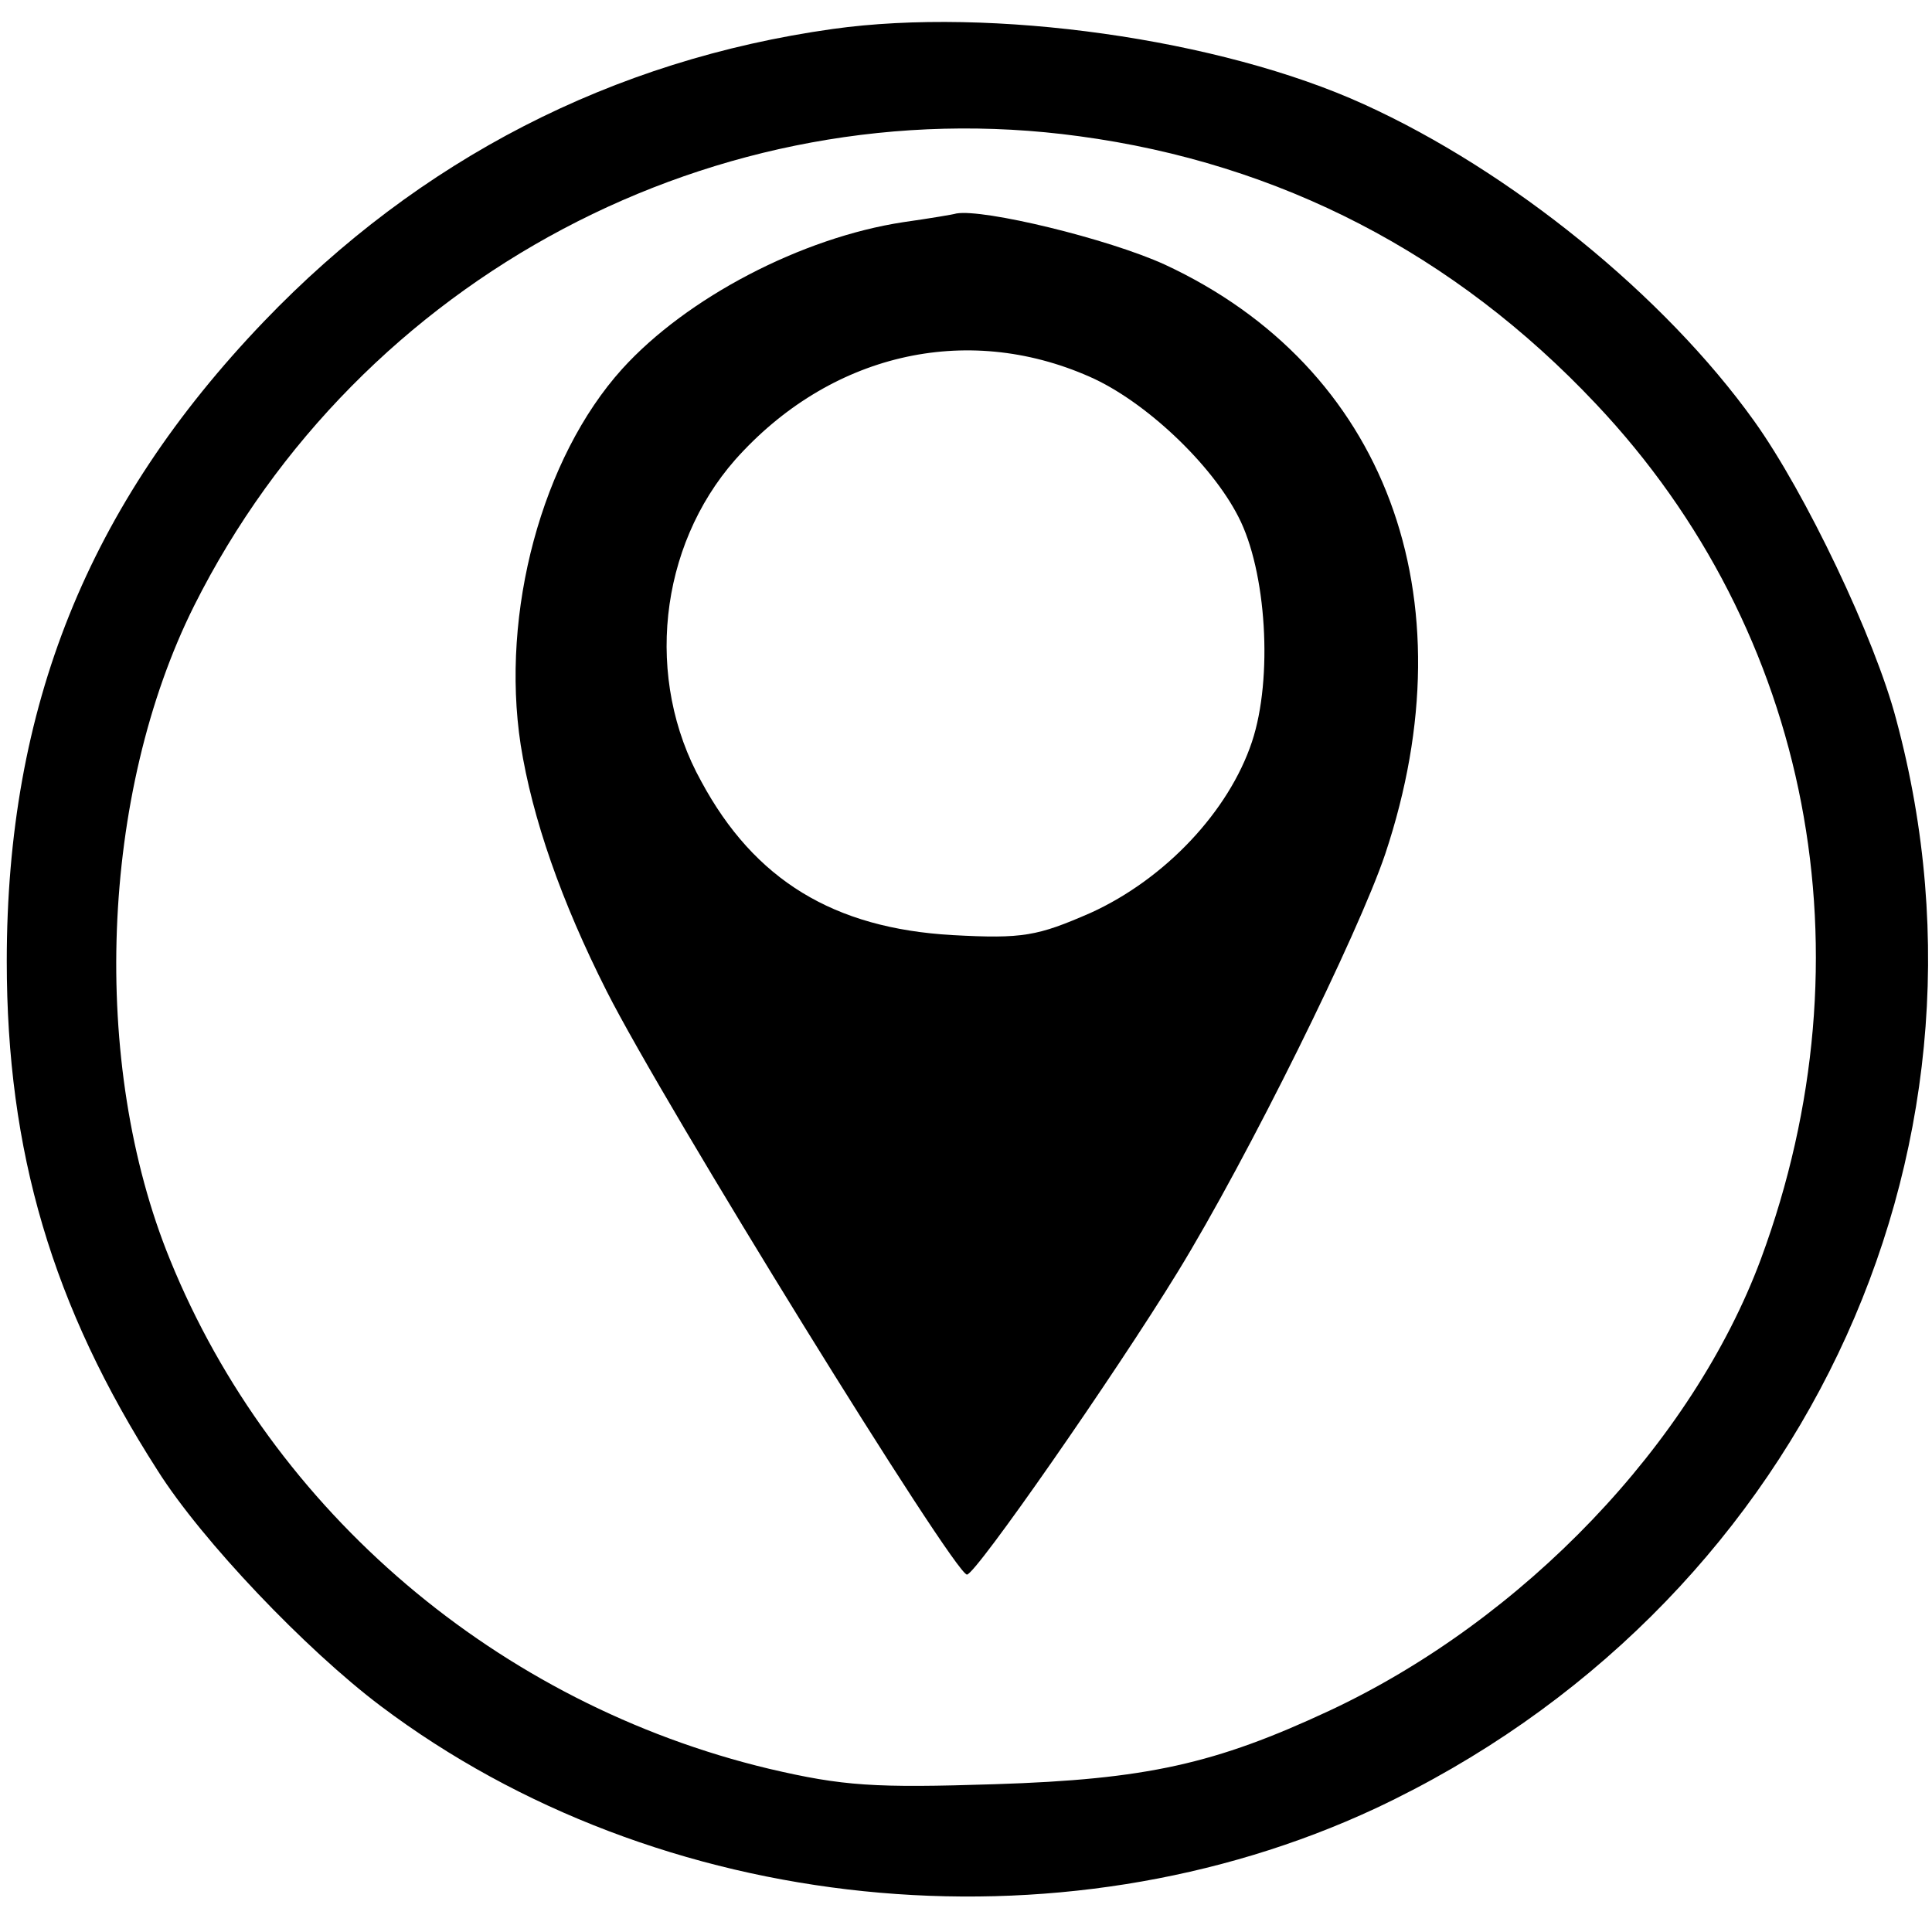<?xml version="1.0" standalone="no"?>
<!DOCTYPE svg PUBLIC "-//W3C//DTD SVG 20010904//EN"
 "http://www.w3.org/TR/2001/REC-SVG-20010904/DTD/svg10.dtd">
<svg version="1.0" xmlns="http://www.w3.org/2000/svg"
 width="200pt" height="200pt" viewBox="0 0 200 200"
 preserveAspectRatio="xMidYMid meet">

<g transform="translate(0,200) scale(0.1,-0.1)"
fill="#000000" stroke="none">
<path d="M862 1970 c-228 -32 -428 -135 -589 -303 -182 -190 -266 -399 -266
-662 0 -197 47 -357 156 -527 46 -73 154 -186 231 -244 288 -217 702 -259
1030 -106 436 205 661 674 539 1127 -22 84 -94 235 -147 309 -93 130 -252 259
-404 328 -149 68 -386 101 -550 78z m255 -111 c208 -28 389 -122 535 -277 223
-236 287 -571 171 -885 -71 -191 -246 -374 -447 -468 -118 -55 -189 -71 -346
-76 -125 -4 -157 -2 -234 16 -280 67 -514 266 -620 527 -83 203 -72 483 25
677 171 341 542 537 916 486z"/>
<path d="M935 1770 c-105 -16 -224 -78 -291 -152 -83 -92 -126 -252 -105 -389
12 -76 42 -162 89 -255 59 -117 360 -604 373 -604 9 0 153 207 218 313 73 119
187 350 215 433 89 267 0 504 -228 610 -59 27 -188 58 -216 53 -3 -1 -27 -5
-55 -9z m193 -160 c57 -25 126 -90 154 -145 29 -56 36 -167 14 -233 -24 -72
-90 -142 -167 -177 -55 -24 -70 -27 -143 -23 -123 7 -205 57 -260 159 -59 106
-44 243 35 333 97 109 238 143 367 86z"/>
</g>
</svg>
